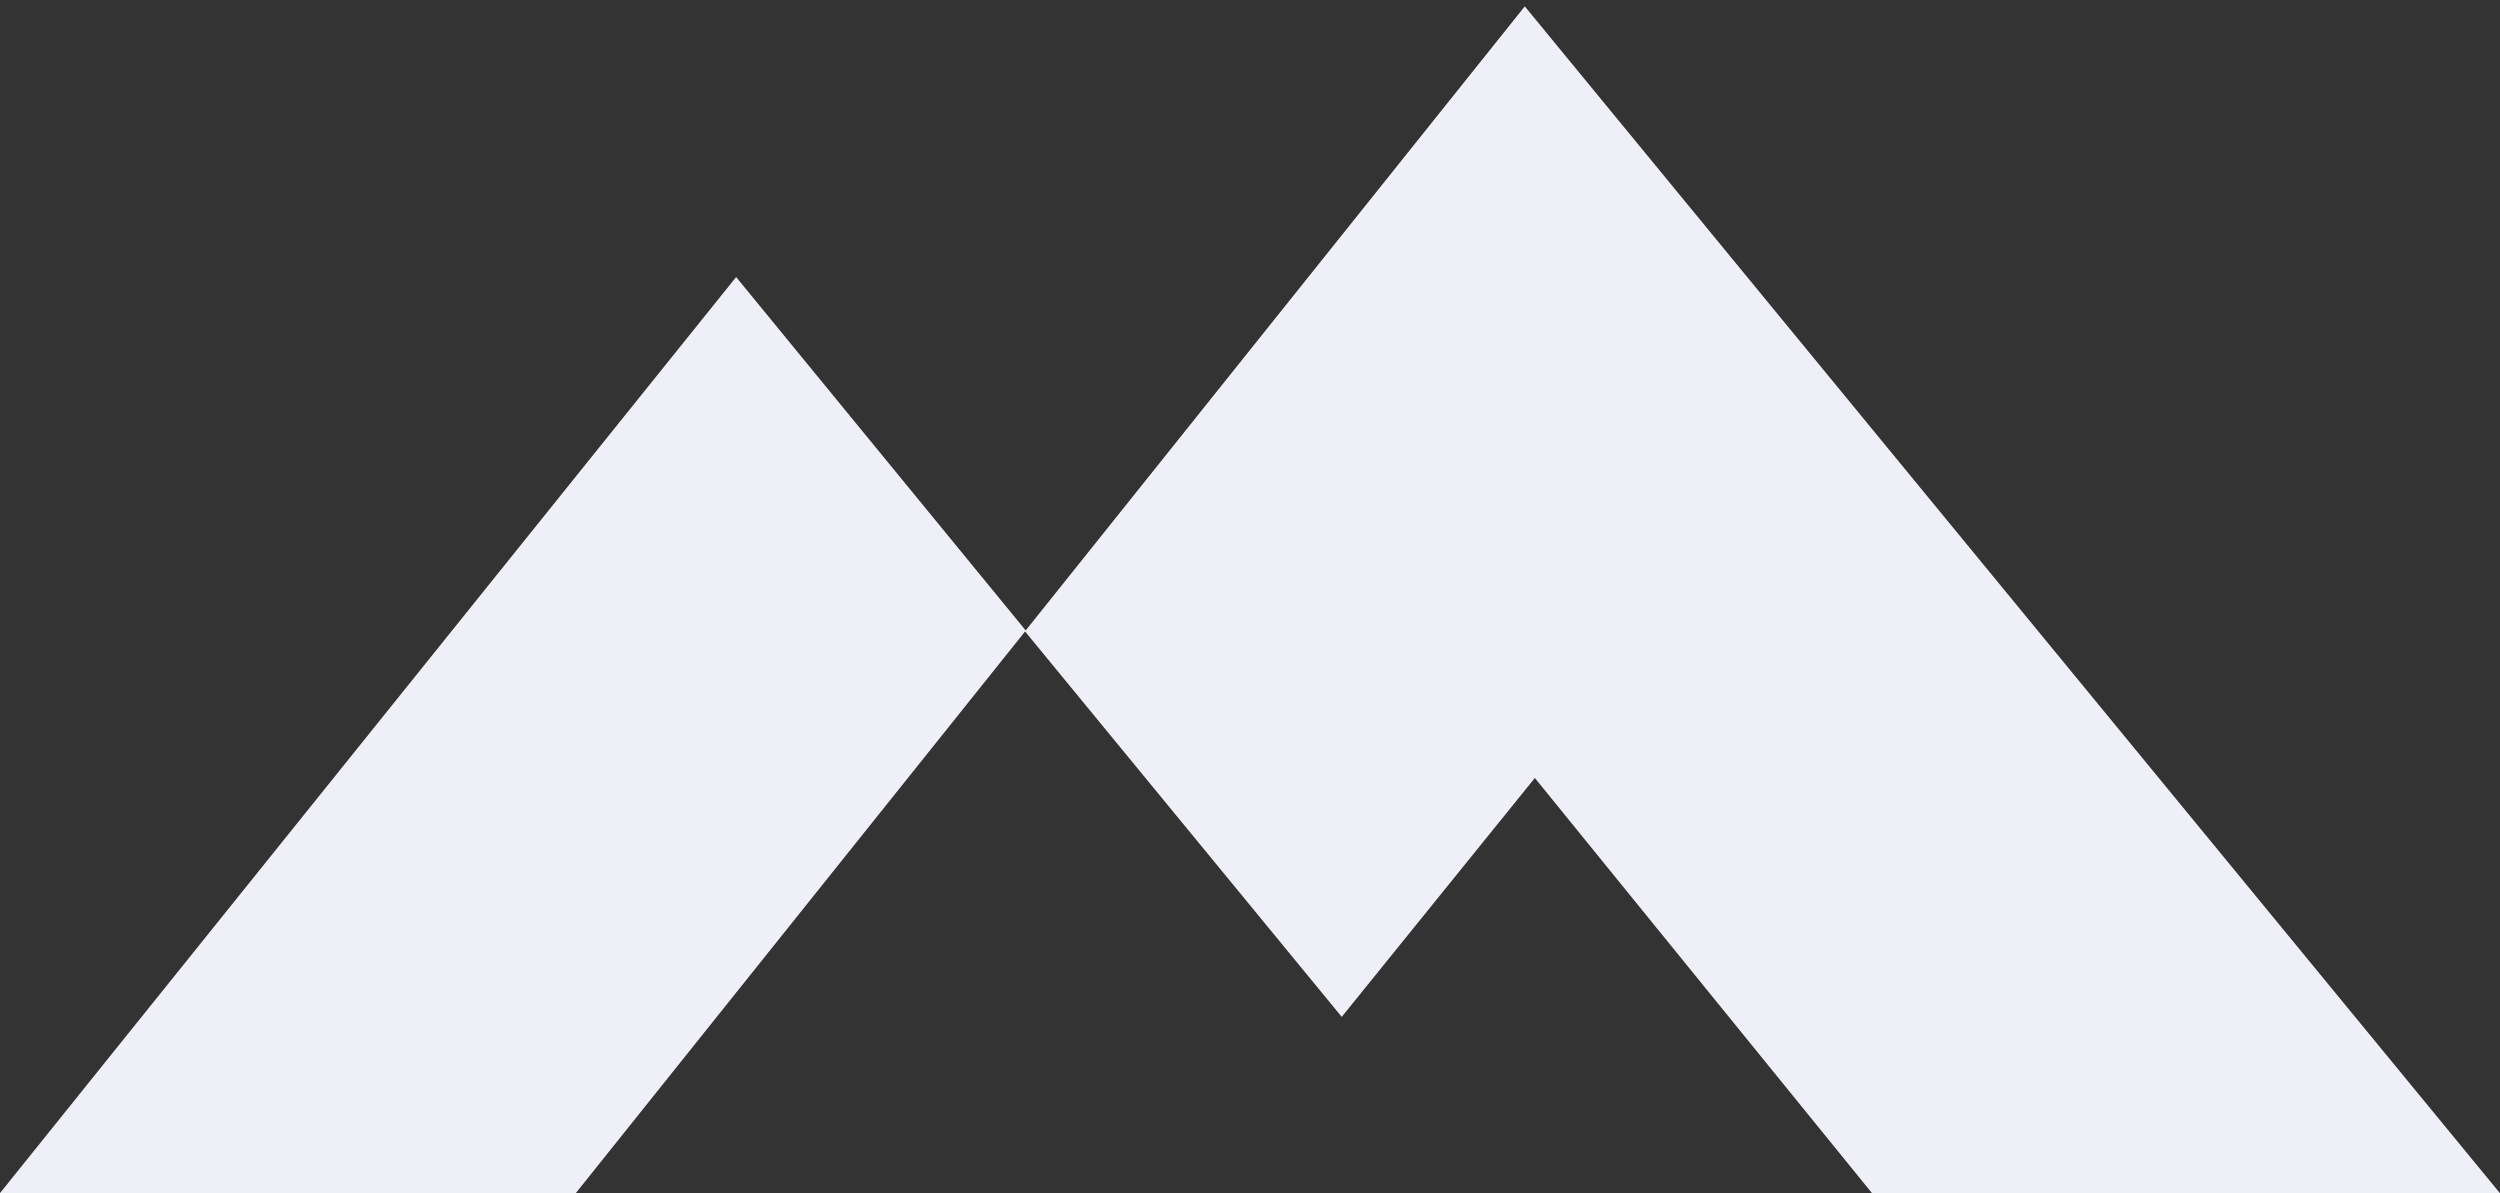 <?xml version="1.0" encoding="UTF-8"?> <svg xmlns="http://www.w3.org/2000/svg" id="_Лого" data-name=" Лого" version="1.1" viewBox="0 0 1218.2 581.4"><rect x="0" y="0" width="1218.2" height="581.4" fill="#333333" stroke="none"/><defs><style> .cls-1 { fill: #efeff7; stroke-width: 0px; } </style></defs><polygon class="cls-1" points="499.8 307.2 358.7 135 -3 585.1 277.6 585.1 499.5 307.7 653.8 495.5 747.9 379.1 915.2 585.1 1221.2 585.1 743 3.1 499.8 307.2"></polygon></svg> 